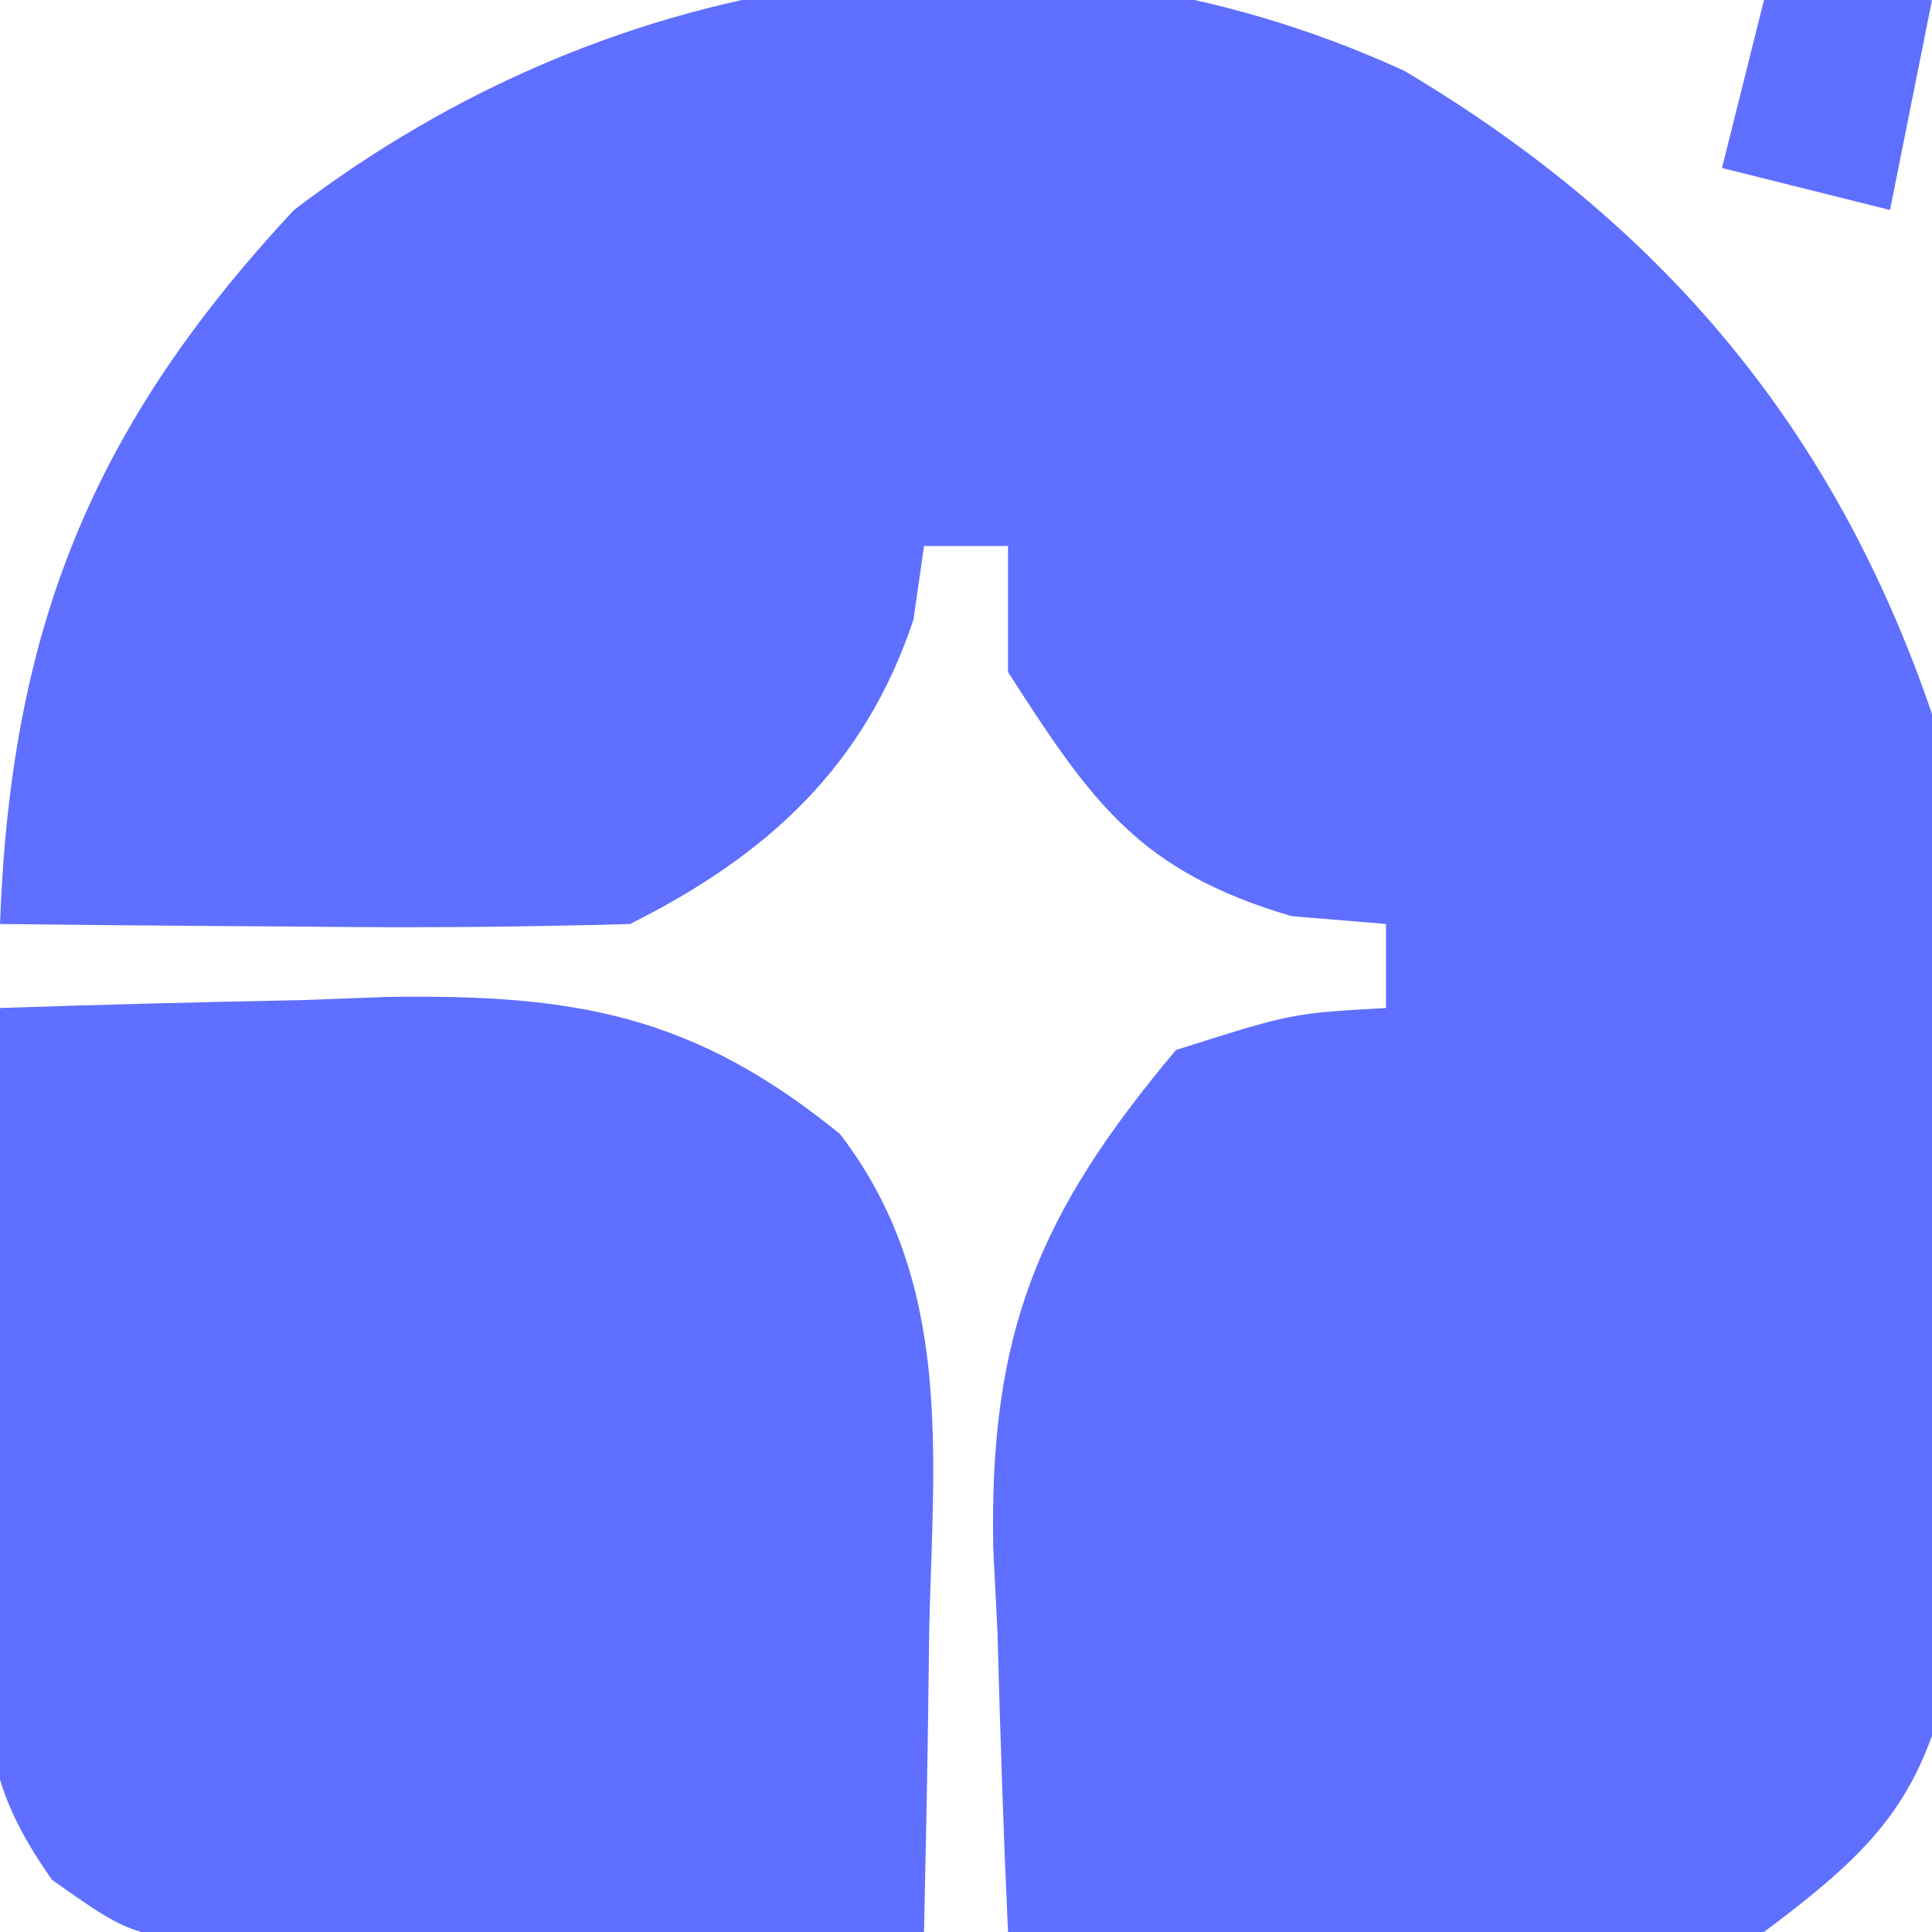 <?xml version="1.0" encoding="UTF-8"?>
<svg version="1.1" xmlns="http://www.w3.org/2000/svg" width="46" height="46">
<path d="M0 0 C6.142 3.65 10.246 8.518 12.562 15.312 C13.124 19.576 13.122 23.768 13.062 28.062 C13.078 29.185 13.093 30.308 13.109 31.465 C13.104 32.544 13.099 33.623 13.094 34.734 C13.089 35.71 13.085 36.685 13.08 37.69 C12.413 41.072 11.299 42.262 8.562 44.312 C6.456 44.767 6.456 44.767 4.234 44.703 C3.435 44.69 2.636 44.677 1.812 44.664 C0.575 44.614 0.575 44.614 -0.688 44.562 C-1.948 44.535 -1.948 44.535 -3.234 44.508 C-5.303 44.461 -7.37 44.389 -9.438 44.312 C-9.546 41.936 -9.625 39.565 -9.688 37.188 C-9.721 36.522 -9.755 35.857 -9.789 35.172 C-9.889 30.051 -8.715 27.207 -5.438 23.312 C-2.688 22.438 -2.688 22.438 -0.438 22.312 C-0.438 21.652 -0.438 20.992 -0.438 20.312 C-1.551 20.22 -1.551 20.22 -2.688 20.125 C-6.309 19.055 -7.425 17.444 -9.438 14.312 C-9.438 13.322 -9.438 12.332 -9.438 11.312 C-10.098 11.312 -10.758 11.312 -11.438 11.312 C-11.52 11.89 -11.602 12.467 -11.688 13.062 C-12.854 16.563 -15.169 18.678 -18.438 20.312 C-20.989 20.384 -23.512 20.406 -26.062 20.375 C-26.769 20.37 -27.475 20.366 -28.203 20.361 C-29.948 20.35 -31.693 20.332 -33.438 20.312 C-33.183 13.306 -31.265 8.484 -26.438 3.312 C-18.8 -2.521 -8.855 -4.069 0 0 Z " fill="#5F6FFF" transform="translate(33.438,1.688)"/>
<path d="M0 0 C2.397 -0.081 4.79 -0.141 7.188 -0.188 C7.861 -0.213 8.535 -0.238 9.229 -0.264 C13.698 -0.329 16.508 0.159 20 3 C22.687 6.507 22.229 10.526 22.125 14.75 C22.116 15.447 22.107 16.145 22.098 16.863 C22.074 18.576 22.038 20.288 22 22 C18.896 22.087 15.792 22.14 12.688 22.188 C11.806 22.213 10.925 22.238 10.018 22.264 C8.746 22.278 8.746 22.278 7.449 22.293 C6.669 22.309 5.889 22.324 5.085 22.341 C3 22 3 22 1.24 20.76 C-0.332 18.529 -0.348 17.263 -0.293 14.551 C-0.283 13.703 -0.274 12.856 -0.264 11.982 C-0.239 11.101 -0.213 10.22 -0.188 9.312 C-0.174 8.42 -0.16 7.527 -0.146 6.607 C-0.111 4.404 -0.062 2.202 0 0 Z " fill="#5F6FFF" transform="translate(0,24)"/>
<path d="M0 0 C1.32 0 2.64 0 4 0 C3.67 1.65 3.34 3.3 3 5 C1.68 4.67 0.36 4.34 -1 4 C-0.67 2.68 -0.34 1.36 0 0 Z " fill="#5F6FFF" transform="translate(42,0)"/>
</svg>
